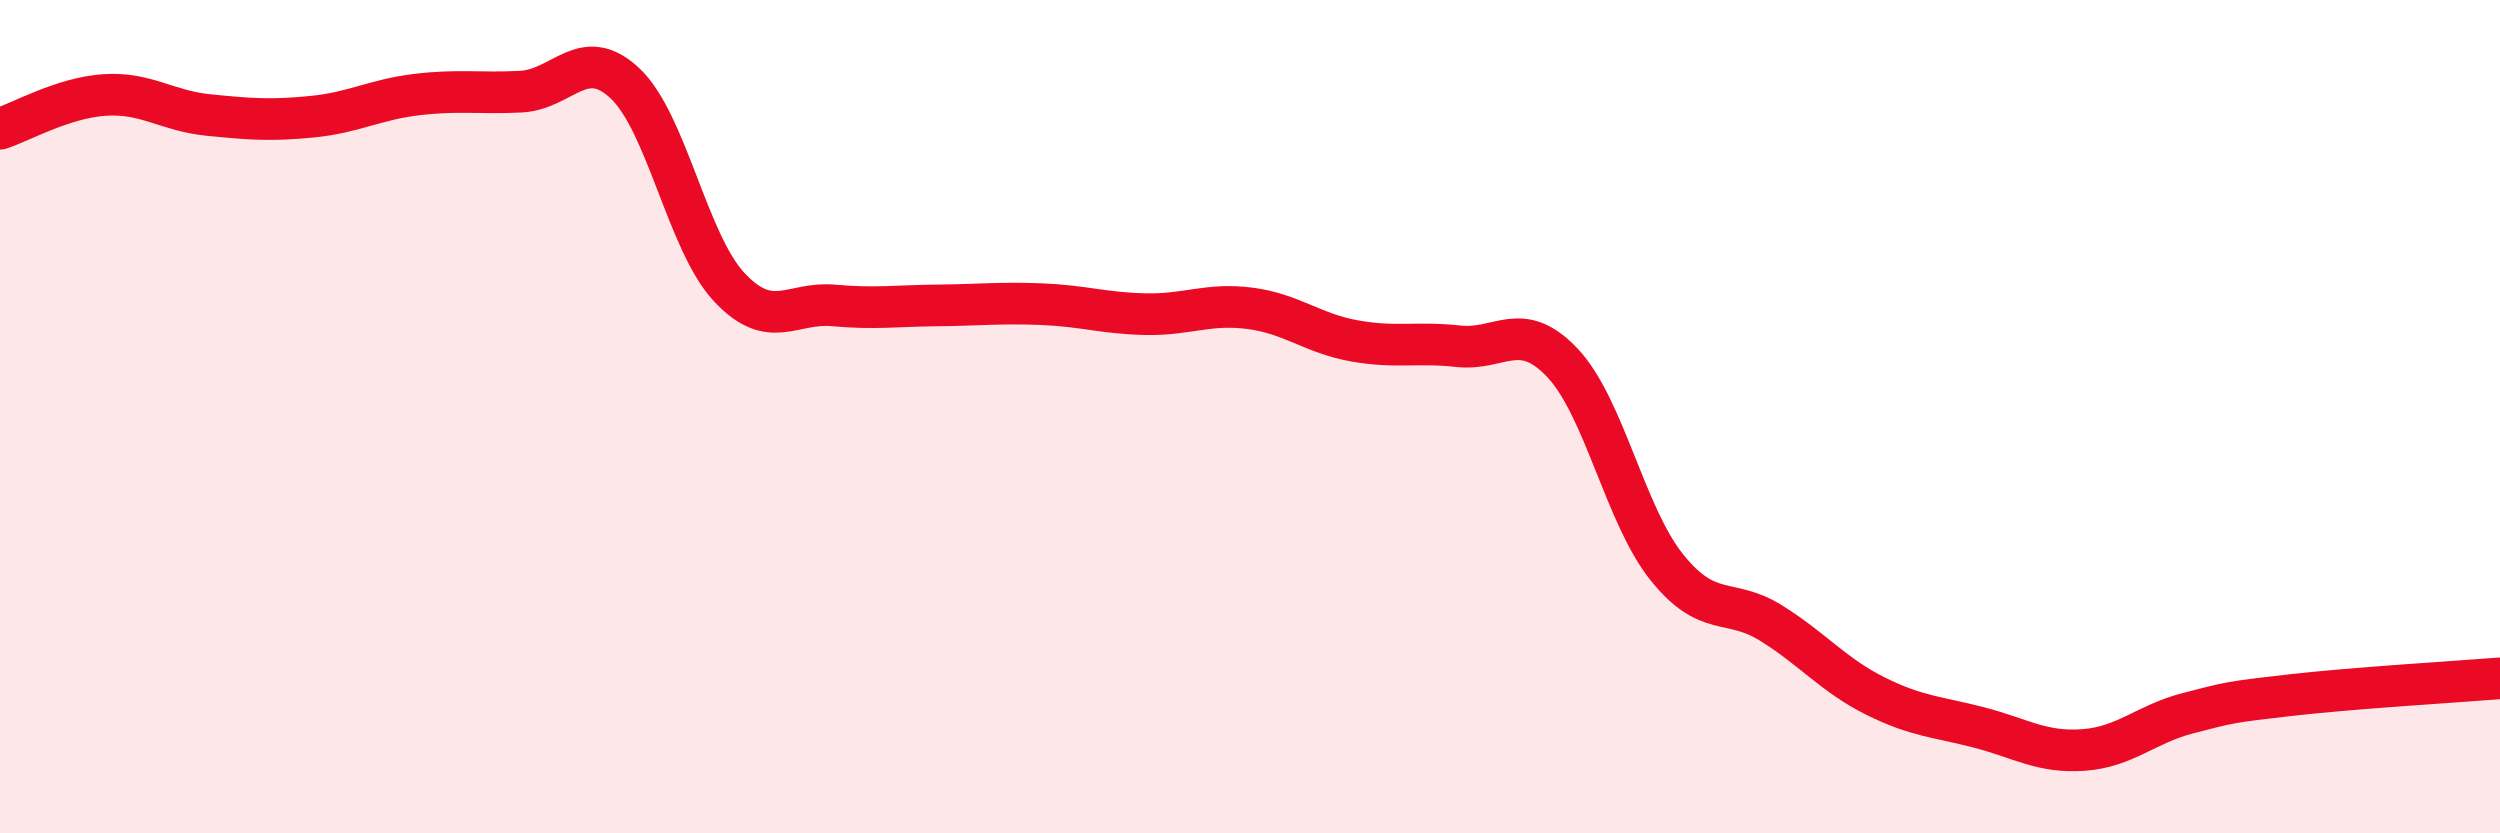 
    <svg width="60" height="20" viewBox="0 0 60 20" xmlns="http://www.w3.org/2000/svg">
      <path
        d="M 0,3.09 C 0.5,2.93 1.5,2.35 2.5,2.28 C 3.5,2.21 4,2.66 5,2.76 C 6,2.86 6.5,2.9 7.5,2.8 C 8.5,2.7 9,2.39 10,2.27 C 11,2.15 11.5,2.25 12.5,2.2 C 13.5,2.15 14,1.06 15,2 C 16,2.94 16.5,5.82 17.5,6.89 C 18.5,7.96 19,7.24 20,7.33 C 21,7.42 21.5,7.34 22.5,7.33 C 23.5,7.32 24,7.26 25,7.3 C 26,7.34 26.5,7.52 27.5,7.54 C 28.5,7.56 29,7.27 30,7.4 C 31,7.53 31.5,8 32.5,8.18 C 33.5,8.36 34,8.2 35,8.31 C 36,8.42 36.5,7.65 37.5,8.71 C 38.5,9.77 39,12.36 40,13.61 C 41,14.86 41.5,14.33 42.5,14.95 C 43.5,15.57 44,16.2 45,16.7 C 46,17.2 46.5,17.2 47.5,17.46 C 48.5,17.72 49,18.07 50,18 C 51,17.93 51.5,17.38 52.5,17.12 C 53.5,16.86 53.5,16.85 55,16.68 C 56.5,16.51 59,16.36 60,16.28L60 20L0 20Z"
        fill="#EB0A25"
        opacity="0.1"
        stroke-linecap="round"
        stroke-linejoin="round"
      />
      <path
        d="M 0,3.09 C 0.5,2.93 1.5,2.35 2.5,2.28 C 3.5,2.21 4,2.66 5,2.76 C 6,2.86 6.5,2.9 7.5,2.8 C 8.5,2.7 9,2.39 10,2.27 C 11,2.15 11.5,2.25 12.5,2.2 C 13.5,2.15 14,1.06 15,2 C 16,2.94 16.5,5.82 17.5,6.89 C 18.5,7.96 19,7.24 20,7.33 C 21,7.42 21.5,7.34 22.5,7.33 C 23.5,7.32 24,7.26 25,7.3 C 26,7.34 26.5,7.52 27.5,7.54 C 28.5,7.56 29,7.27 30,7.4 C 31,7.53 31.5,8 32.5,8.18 C 33.5,8.36 34,8.2 35,8.31 C 36,8.42 36.5,7.65 37.5,8.71 C 38.5,9.77 39,12.36 40,13.61 C 41,14.86 41.5,14.33 42.5,14.95 C 43.5,15.57 44,16.2 45,16.7 C 46,17.2 46.5,17.2 47.5,17.46 C 48.5,17.72 49,18.07 50,18 C 51,17.93 51.5,17.38 52.5,17.12 C 53.5,16.86 53.5,16.85 55,16.68 C 56.5,16.51 59,16.36 60,16.28"
        stroke="#EB0A25"
        stroke-width="1"
        fill="none"
        stroke-linecap="round"
        stroke-linejoin="round"
      />
    </svg>
  